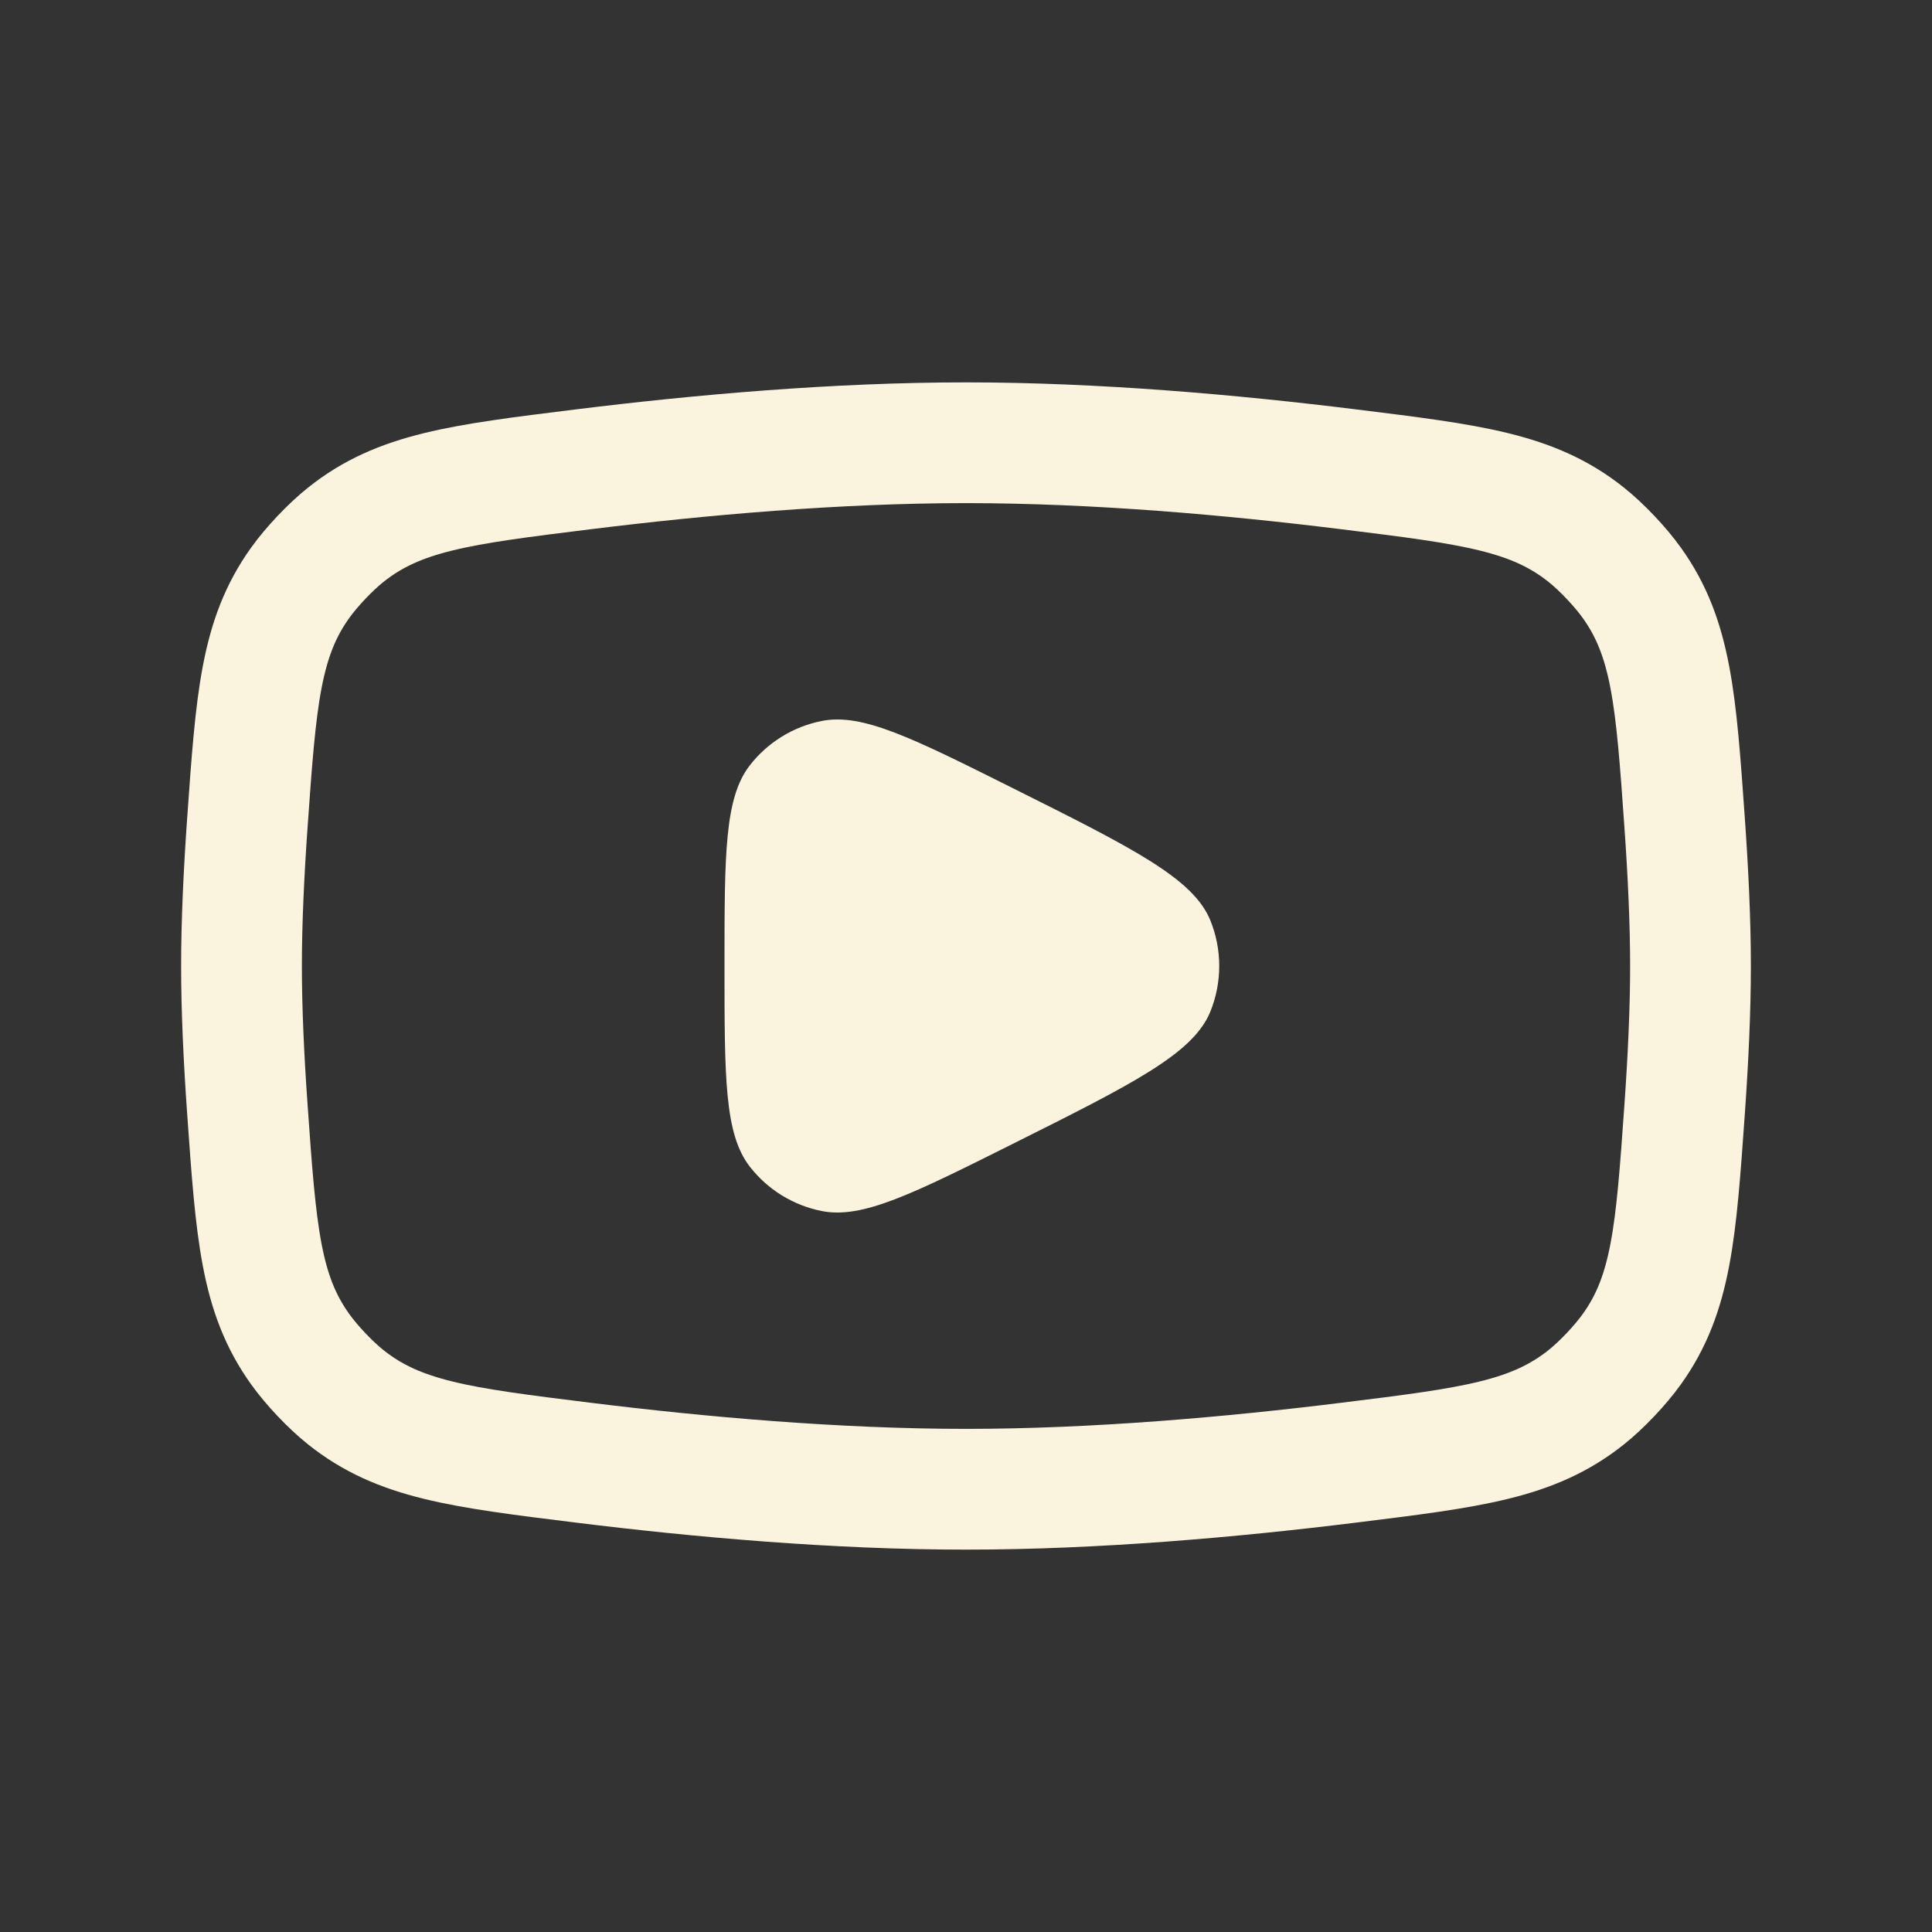 <?xml version="1.0" encoding="UTF-8"?> <svg xmlns="http://www.w3.org/2000/svg" width="24" height="24" viewBox="0 0 24 24" fill="none"><rect x="0" y="0" width="24" height="24" fill="#333333" stroke="none"/><path d="M3.073 10.219C3.181 8.693 3.235 7.929 3.729 7.24C3.872 7.04 4.103 6.796 4.295 6.643C4.958 6.114 5.718 6.019 7.238 5.831C8.69 5.651 10.388 5.5 12 5.5C13.612 5.5 15.31 5.651 16.762 5.831C18.282 6.019 19.042 6.114 19.705 6.643C19.897 6.796 20.128 7.04 20.271 7.24C20.765 7.929 20.819 8.693 20.927 10.219C20.971 10.84 21 11.457 21 12C21 12.543 20.971 13.16 20.927 13.781C20.819 15.307 20.765 16.071 20.271 16.76C20.128 16.96 19.897 17.204 19.705 17.357C19.042 17.886 18.282 17.981 16.762 18.169C15.31 18.349 13.612 18.5 12 18.5C10.388 18.5 8.69 18.349 7.238 18.169C5.718 17.981 4.958 17.886 4.295 17.357C4.103 17.204 3.872 16.96 3.729 16.76C3.235 16.071 3.181 15.307 3.073 13.781C3.029 13.16 3 12.543 3 12C3 11.457 3.029 10.84 3.073 10.219Z" stroke="#FAF4DF" stroke-width="1.5" stroke-linejoin="round"></path><path d="M12.578 9.789C14.072 10.536 14.82 10.91 15.034 11.43C15.183 11.795 15.183 12.205 15.034 12.57C14.82 13.09 14.072 13.464 12.578 14.211V14.211C11.334 14.833 10.712 15.144 10.209 15.044C9.854 14.974 9.536 14.778 9.314 14.492C9 14.086 9 13.391 9 12V12C9 10.609 9 9.914 9.314 9.508C9.536 9.222 9.854 9.026 10.209 8.956C10.712 8.856 11.334 9.167 12.578 9.789V9.789Z" fill="#FAF4DF"></path></svg> 